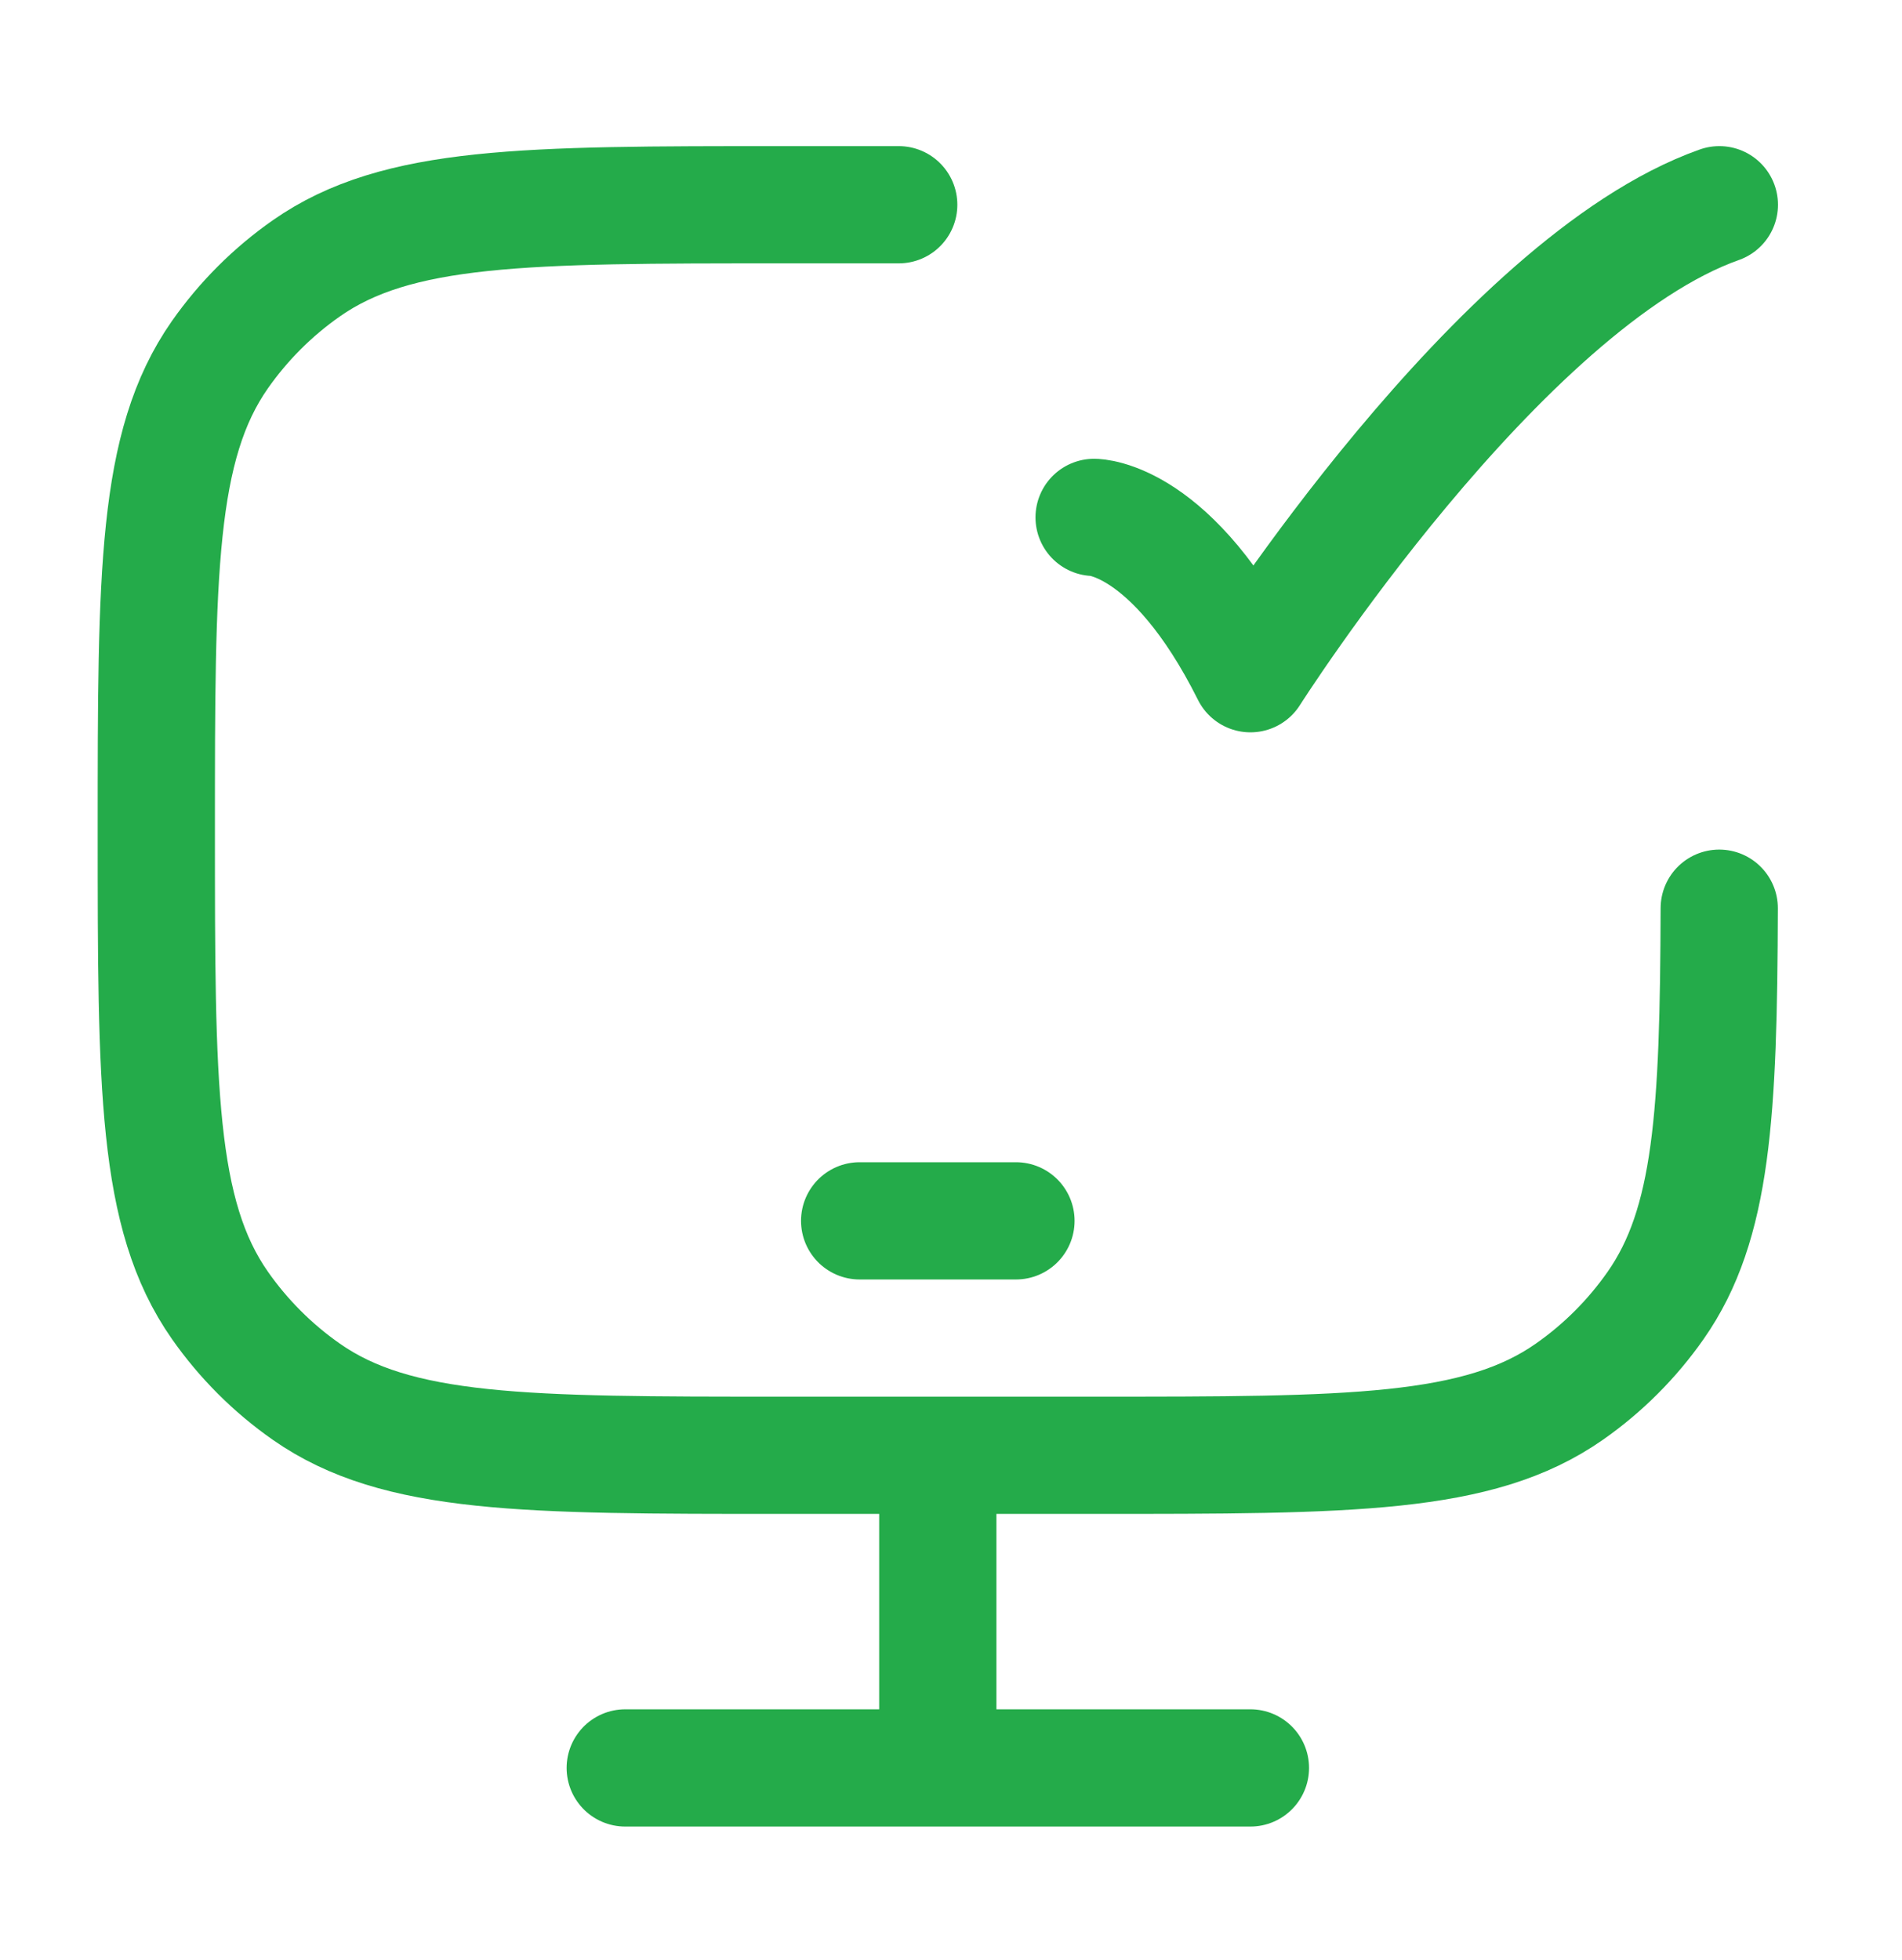 <svg width="33" height="34" viewBox="0 0 33 34" fill="none" xmlns="http://www.w3.org/2000/svg">
<path d="M29.829 15.756C29.818 19.316 29.712 21.238 28.727 22.645C28.319 23.229 27.812 23.736 27.229 24.144C25.653 25.247 23.43 25.247 18.983 25.247H13.559C9.113 25.247 6.89 25.247 5.314 24.144C4.731 23.736 4.224 23.229 3.815 22.645C2.712 21.069 2.712 18.846 2.712 14.4C2.712 9.953 2.712 7.73 3.815 6.154C4.224 5.571 4.731 5.064 5.314 4.656C6.89 3.552 9.113 3.552 13.559 3.552H15.593" stroke="#24AB4A" stroke-width="2.034" stroke-linecap="round"/>
<path d="M18.983 8.976C18.983 8.976 20.339 8.976 21.695 11.688C21.695 11.688 26.002 4.908 29.831 3.552" stroke="#24AB4A" stroke-width="2.034" stroke-linecap="round" stroke-linejoin="round"/>
<path d="M14.915 21.18H17.627" stroke="#24AB4A" stroke-width="2.034" stroke-linecap="round" stroke-linejoin="round"/>
<path d="M16.271 25.247V30.671" stroke="#24AB4A" stroke-width="2.034"/>
<path d="M10.848 30.671H21.695" stroke="#24AB4A" stroke-width="2.034" stroke-linecap="round"/>
</svg>
